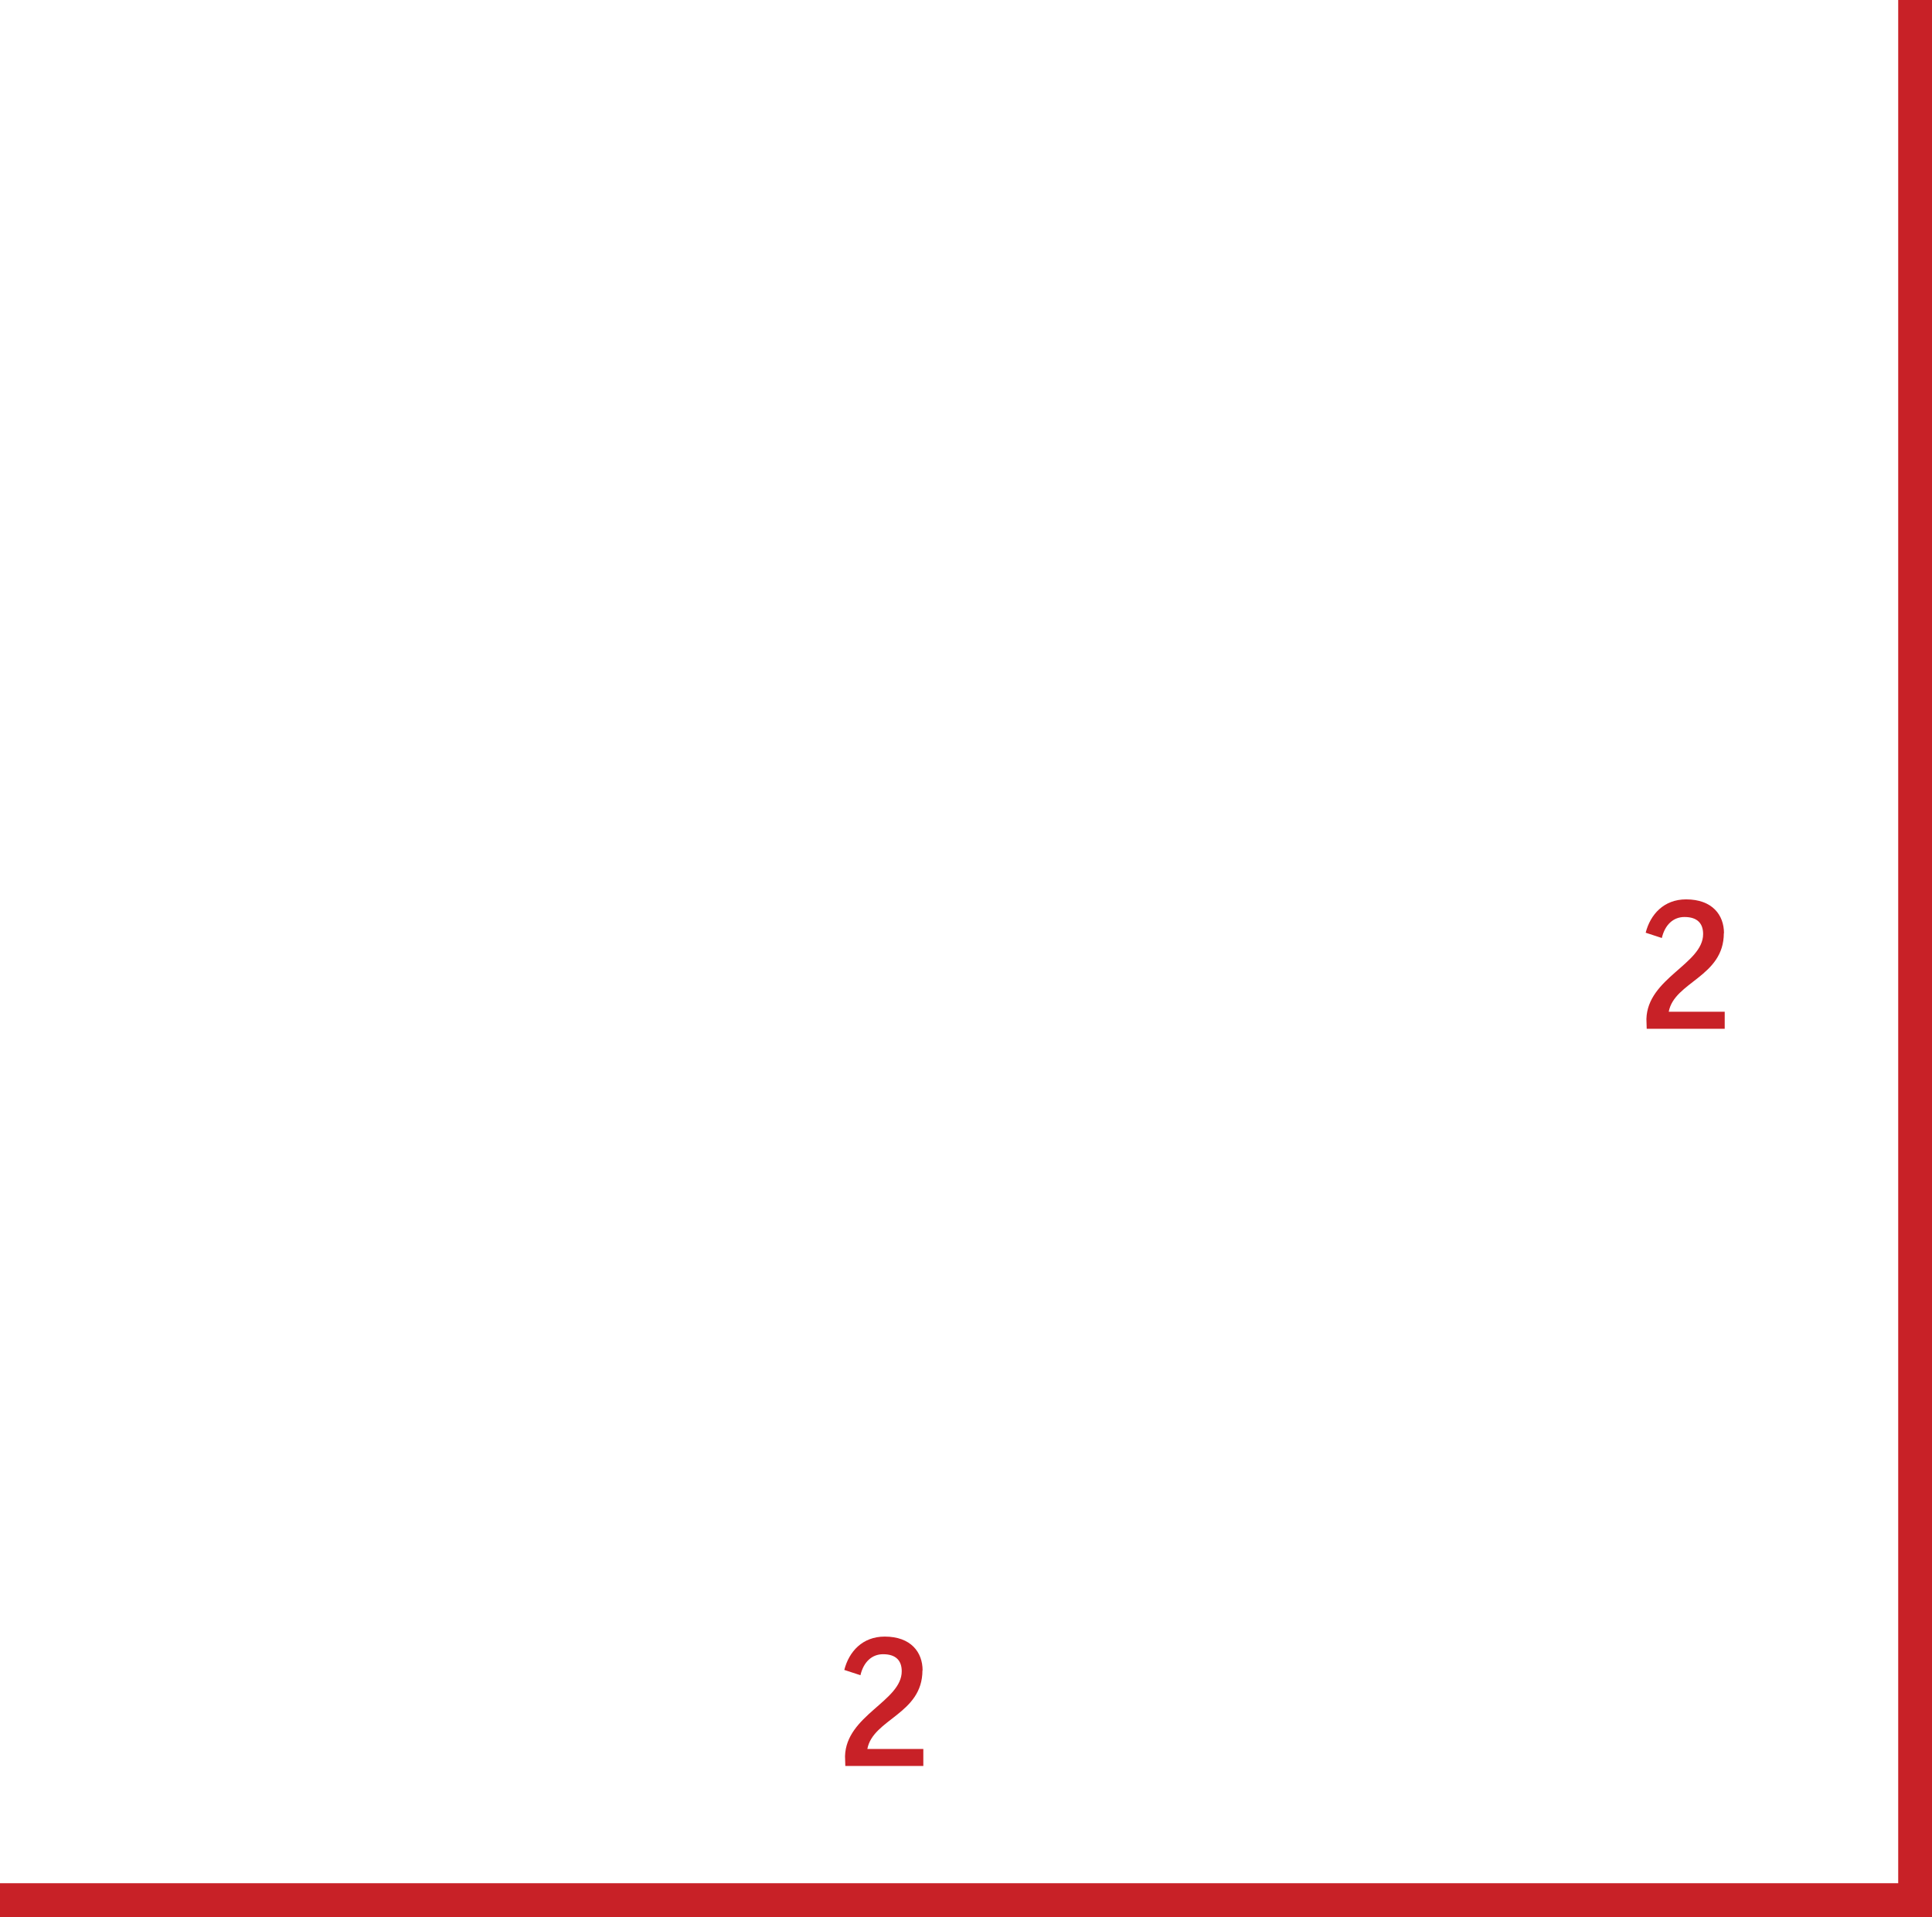 <?xml version="1.0" encoding="UTF-8"?>
<svg xmlns="http://www.w3.org/2000/svg" id="Layer_2" width="131.51" height="130.51" viewBox="0 0 131.51 130.51">
  <defs>
    <style>.cls-1{fill:none;stroke:#c82127;stroke-miterlimit:10;stroke-width:2.3px;}.cls-2{fill:#c82127;stroke-width:0px;}</style>
  </defs>
  <g id="Layer_2-2">
    <path class="cls-2" d="M117.34,63.53c0,2.97-3.37,3.31-3.75,5.35h3.81v1.16h-5.31l-.02-.67c.08-2.79,3.86-3.74,3.86-5.78,0-.71-.38-1.16-1.27-1.16-.76,0-1.33.53-1.54,1.43l-1.1-.36c.32-1.25,1.24-2.27,2.75-2.27,1.79,0,2.58,1.07,2.58,2.3Z"></path>
    <path class="cls-2" d="M62.79,113.72c0,2.97-3.37,3.31-3.75,5.35h3.81v1.16h-5.31l-.02-.67c.08-2.79,3.86-3.74,3.86-5.78,0-.71-.38-1.16-1.27-1.16-.76,0-1.33.53-1.54,1.43l-1.1-.36c.32-1.25,1.24-2.27,2.75-2.27,1.79,0,2.58,1.07,2.58,2.3Z"></path>
    <polyline class="cls-1" points="0 129.36 130.36 129.36 130.36 0"></polyline>
  </g>
</svg>
